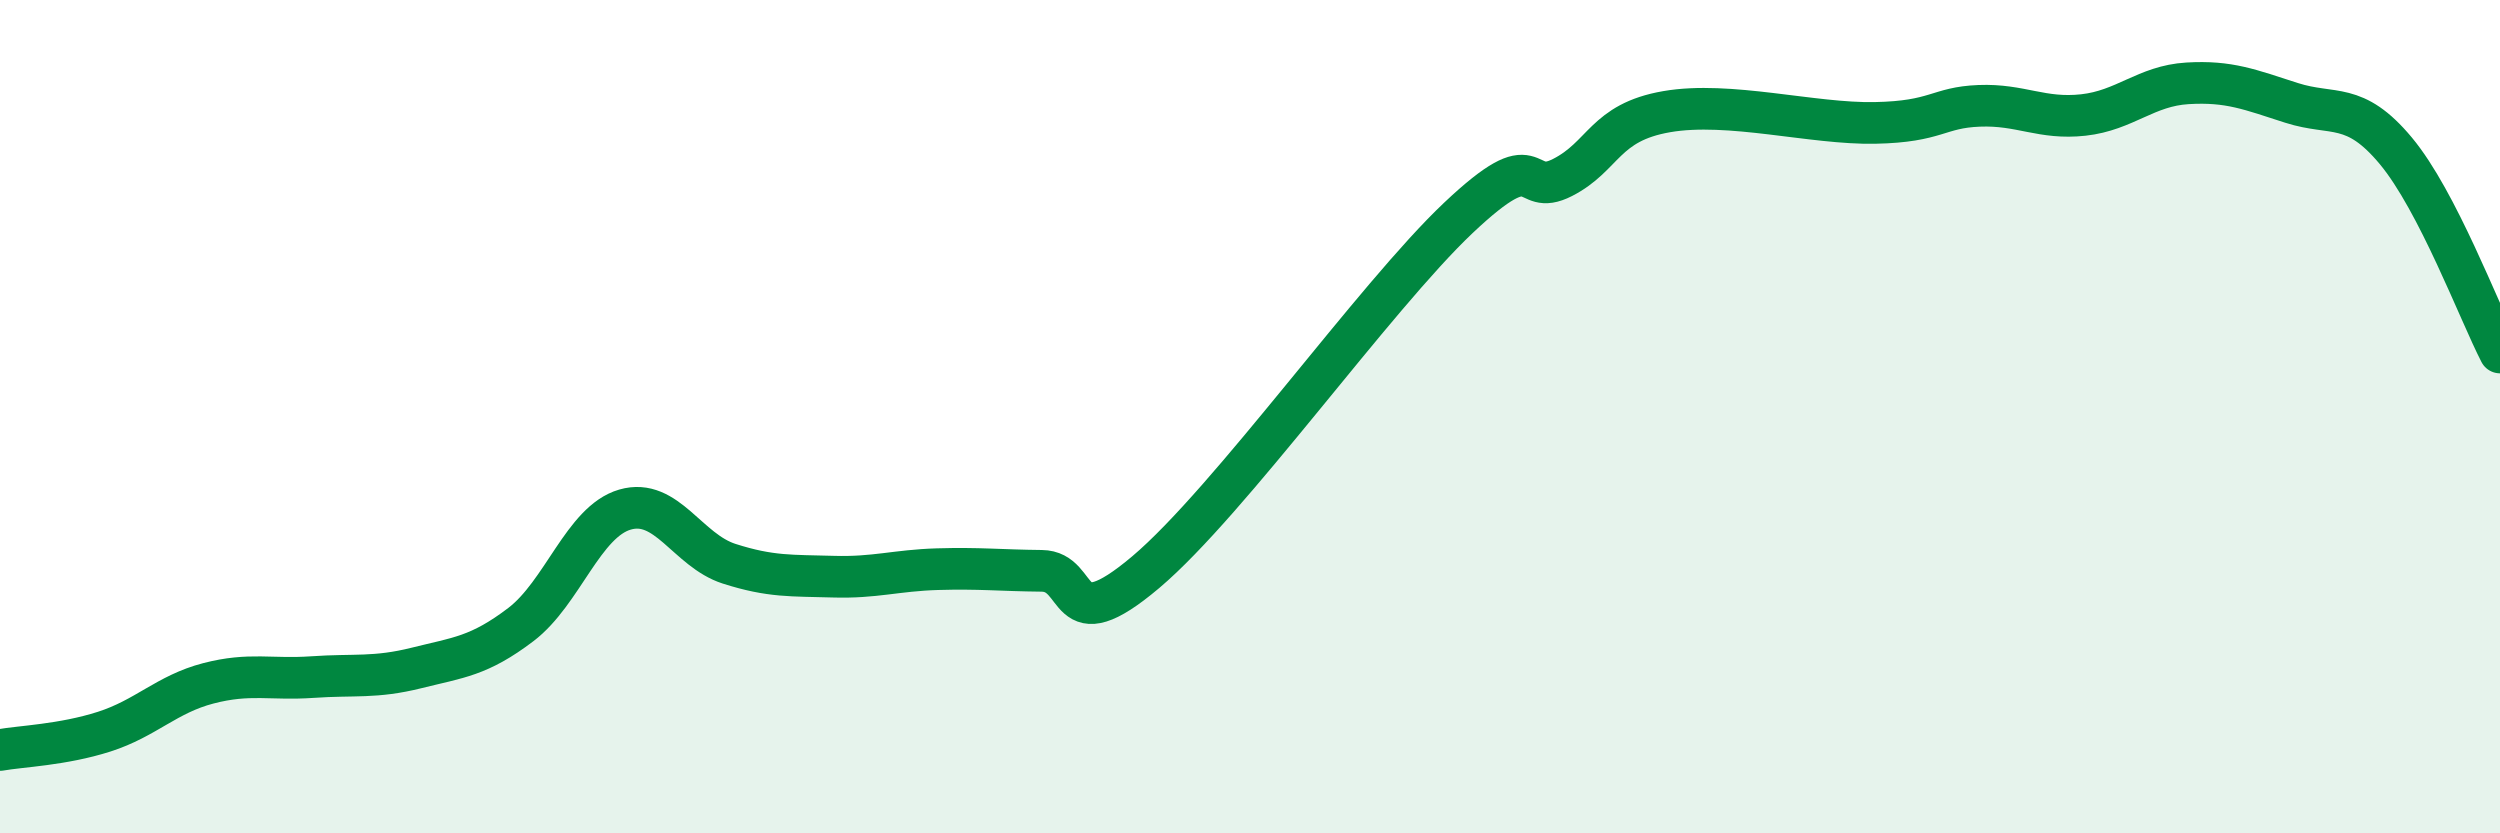 
    <svg width="60" height="20" viewBox="0 0 60 20" xmlns="http://www.w3.org/2000/svg">
      <path
        d="M 0,18 C 0.5,17.91 1.5,17.88 2.5,17.56 C 3.5,17.24 4,16.66 5,16.4 C 6,16.14 6.5,16.32 7.5,16.25 C 8.5,16.18 9,16.28 10,16.03 C 11,15.78 11.5,15.75 12.5,14.99 C 13.5,14.23 14,12.52 15,12.23 C 16,11.94 16.5,13.21 17.5,13.53 C 18.5,13.85 19,13.81 20,13.84 C 21,13.87 21.5,13.69 22.5,13.66 C 23.5,13.63 24,13.69 25,13.7 C 26,13.71 25.5,15.42 27.5,13.73 C 29.5,12.04 33,7.12 35,5.23 C 37,3.34 36.5,4.77 37.5,4.26 C 38.5,3.75 38.5,2.94 40,2.68 C 41.5,2.42 43.5,2.98 45,2.95 C 46.5,2.92 46.5,2.58 47.5,2.54 C 48.5,2.5 49,2.87 50,2.76 C 51,2.65 51.5,2.06 52.5,2 C 53.5,1.94 54,2.15 55,2.47 C 56,2.79 56.5,2.42 57.5,3.62 C 58.5,4.82 59.5,7.49 60,8.46L60 20L0 20Z"
        fill="#008740"
        opacity="0.1"
        stroke-linecap="round"
        stroke-linejoin="round"
      />
      <path
        d="M 0,18 C 0.5,17.91 1.5,17.88 2.5,17.56 C 3.5,17.24 4,16.66 5,16.4 C 6,16.14 6.5,16.32 7.5,16.25 C 8.5,16.18 9,16.28 10,16.03 C 11,15.78 11.5,15.75 12.5,14.99 C 13.5,14.23 14,12.52 15,12.23 C 16,11.94 16.5,13.21 17.5,13.53 C 18.5,13.85 19,13.81 20,13.84 C 21,13.87 21.5,13.69 22.5,13.66 C 23.5,13.63 24,13.69 25,13.7 C 26,13.71 25.5,15.42 27.5,13.73 C 29.5,12.04 33,7.12 35,5.23 C 37,3.34 36.5,4.77 37.5,4.26 C 38.5,3.75 38.5,2.94 40,2.68 C 41.5,2.42 43.5,2.98 45,2.95 C 46.5,2.92 46.5,2.58 47.5,2.54 C 48.5,2.5 49,2.87 50,2.76 C 51,2.65 51.5,2.06 52.5,2 C 53.5,1.94 54,2.15 55,2.47 C 56,2.79 56.5,2.42 57.5,3.62 C 58.5,4.82 59.5,7.49 60,8.46"
        stroke="#008740"
        stroke-width="1"
        fill="none"
        stroke-linecap="round"
        stroke-linejoin="round"
      />
    </svg>
  